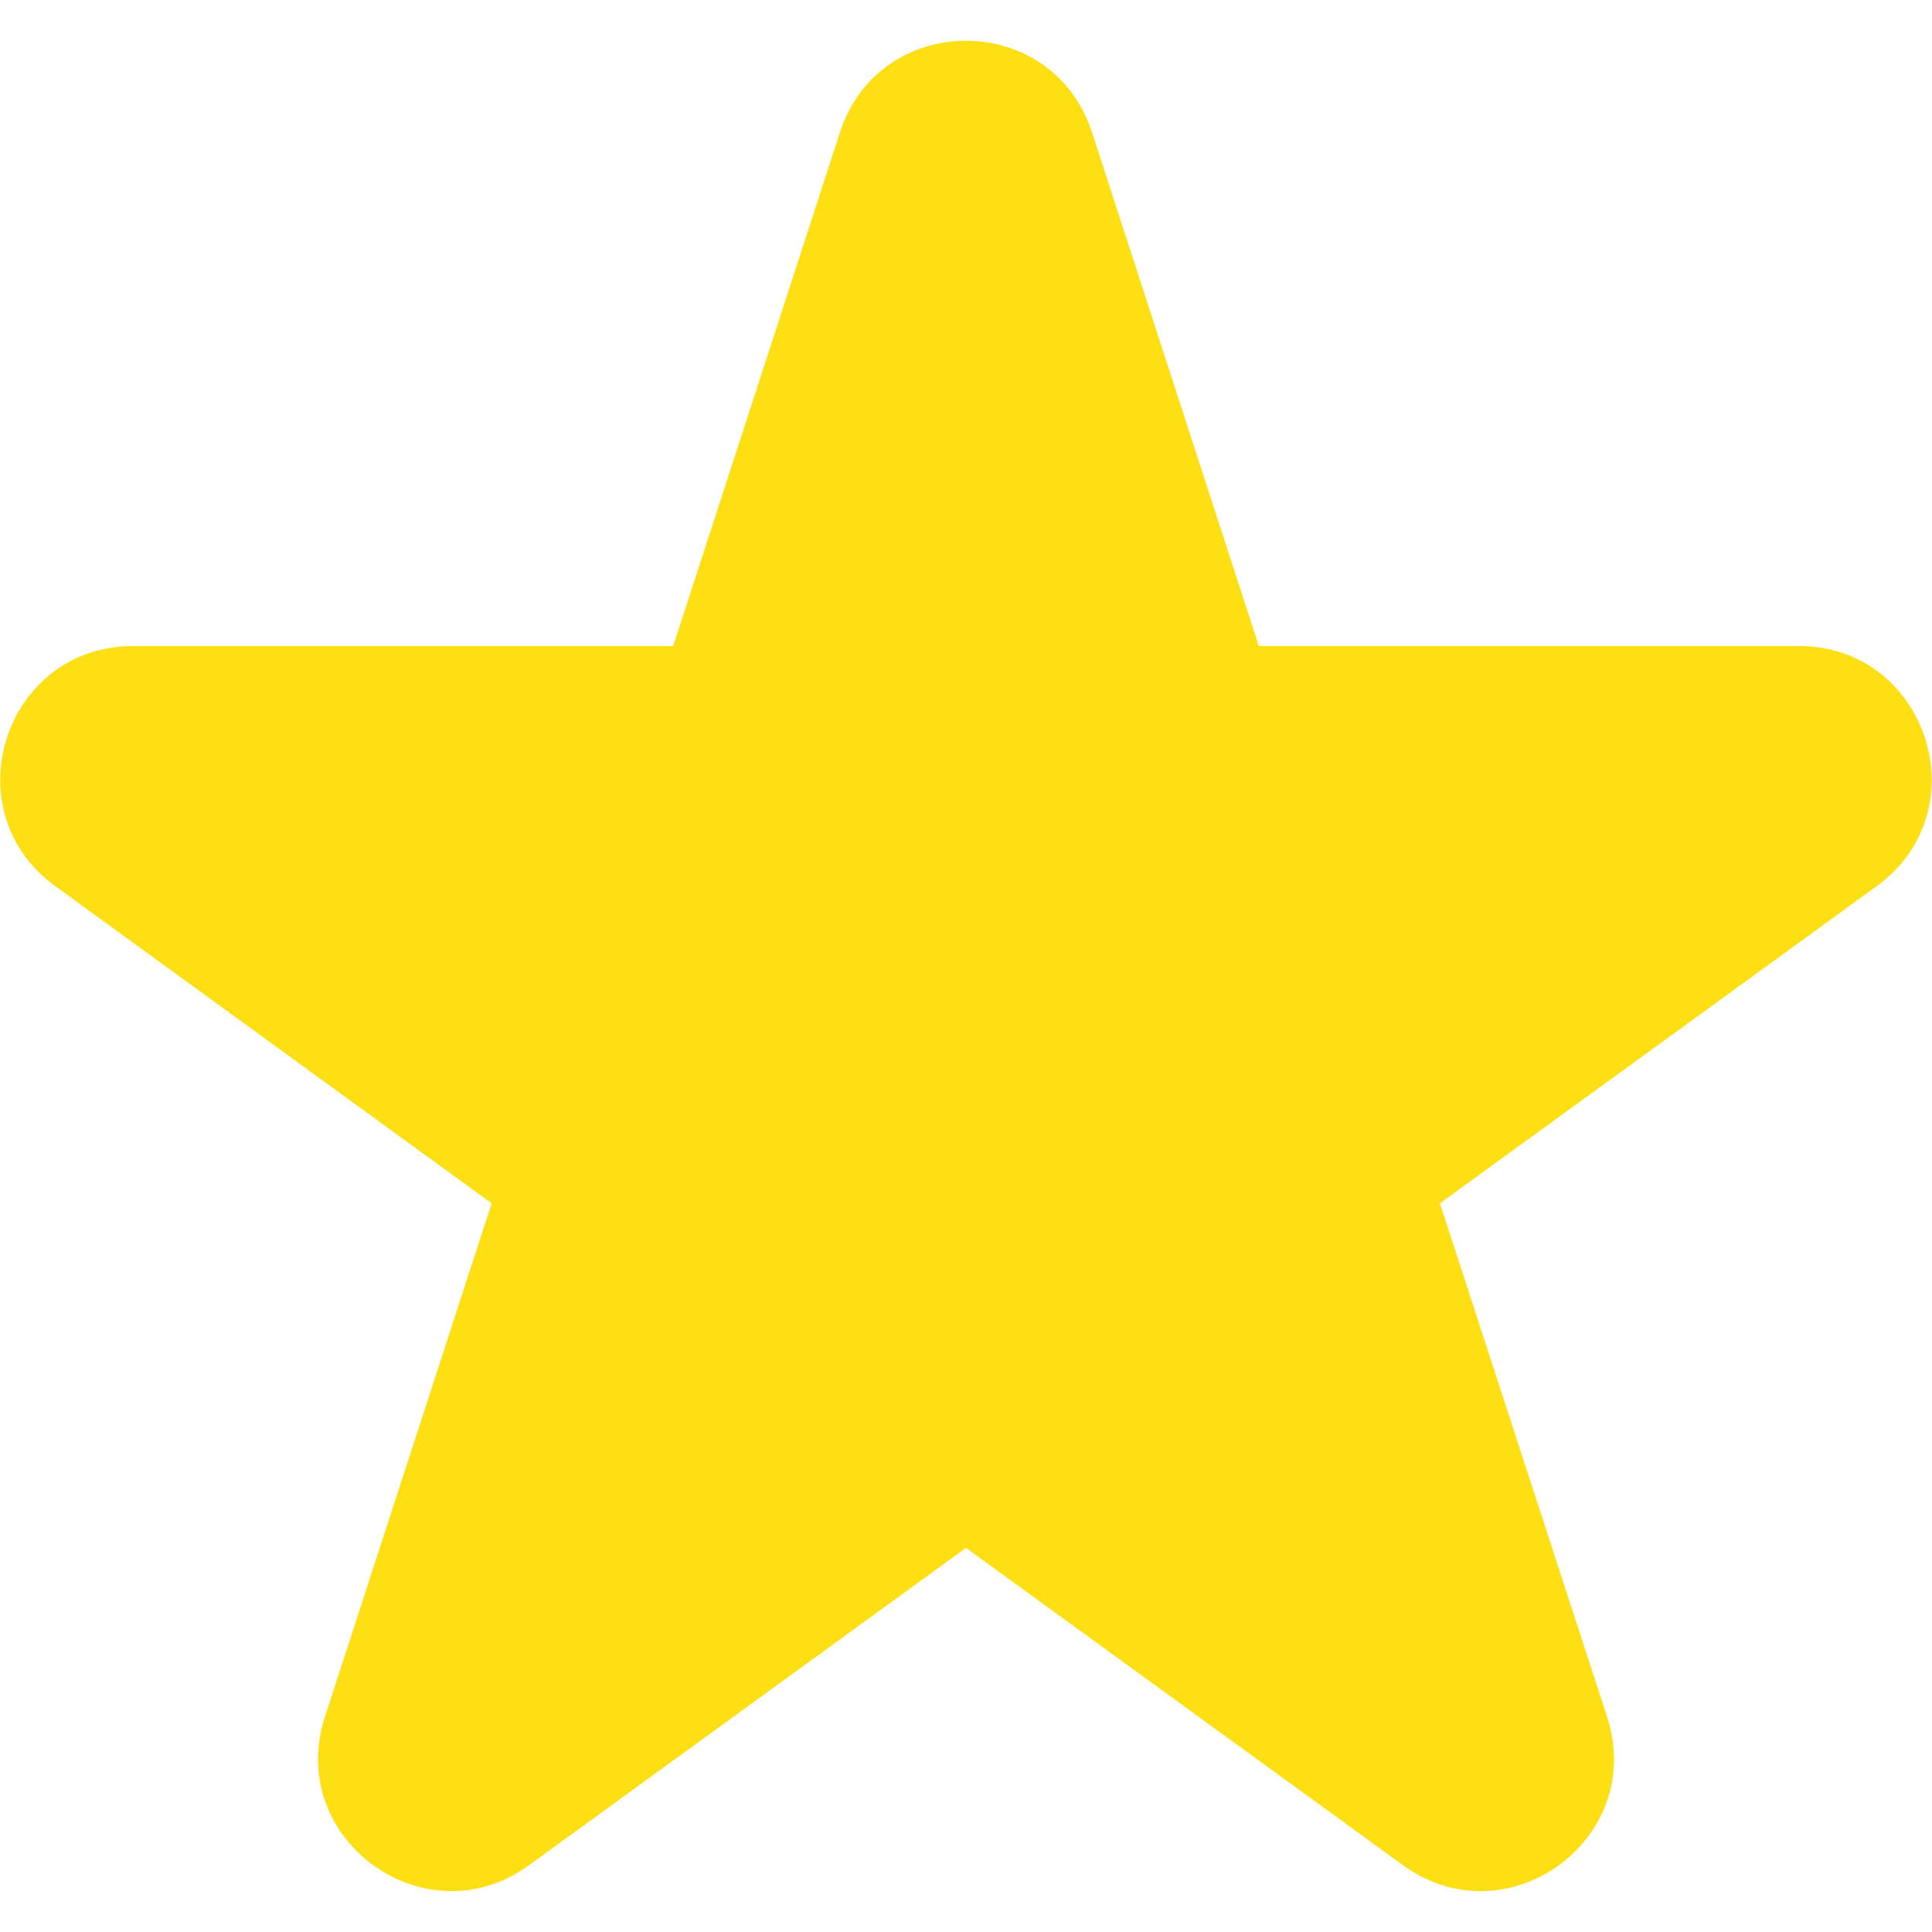 <svg width="80" height="80" fill="none" xmlns="http://www.w3.org/2000/svg"><g clip-path="url(#a)"><path d="m45.219 5.484 6.906 21.266h22.36c5.312 0 7.53 6.813 3.234 9.938l-18.094 13.14 6.922 21.266c1.64 5.062-4.14 9.265-8.453 6.14L40 64.094l-18.094 13.14c-4.297 3.125-10.093-1.078-8.453-6.14l6.906-21.266-18.078-13.14C-2.016 33.562.188 26.75 5.516 26.75h22.36L34.78 5.484c1.64-5.062 8.797-5.062 10.438 0Z" fill="#FDDF13"/></g><defs><clipPath id="a"><path fill="#fff" d="M0 0h80v80H0z"/></clipPath></defs></svg>